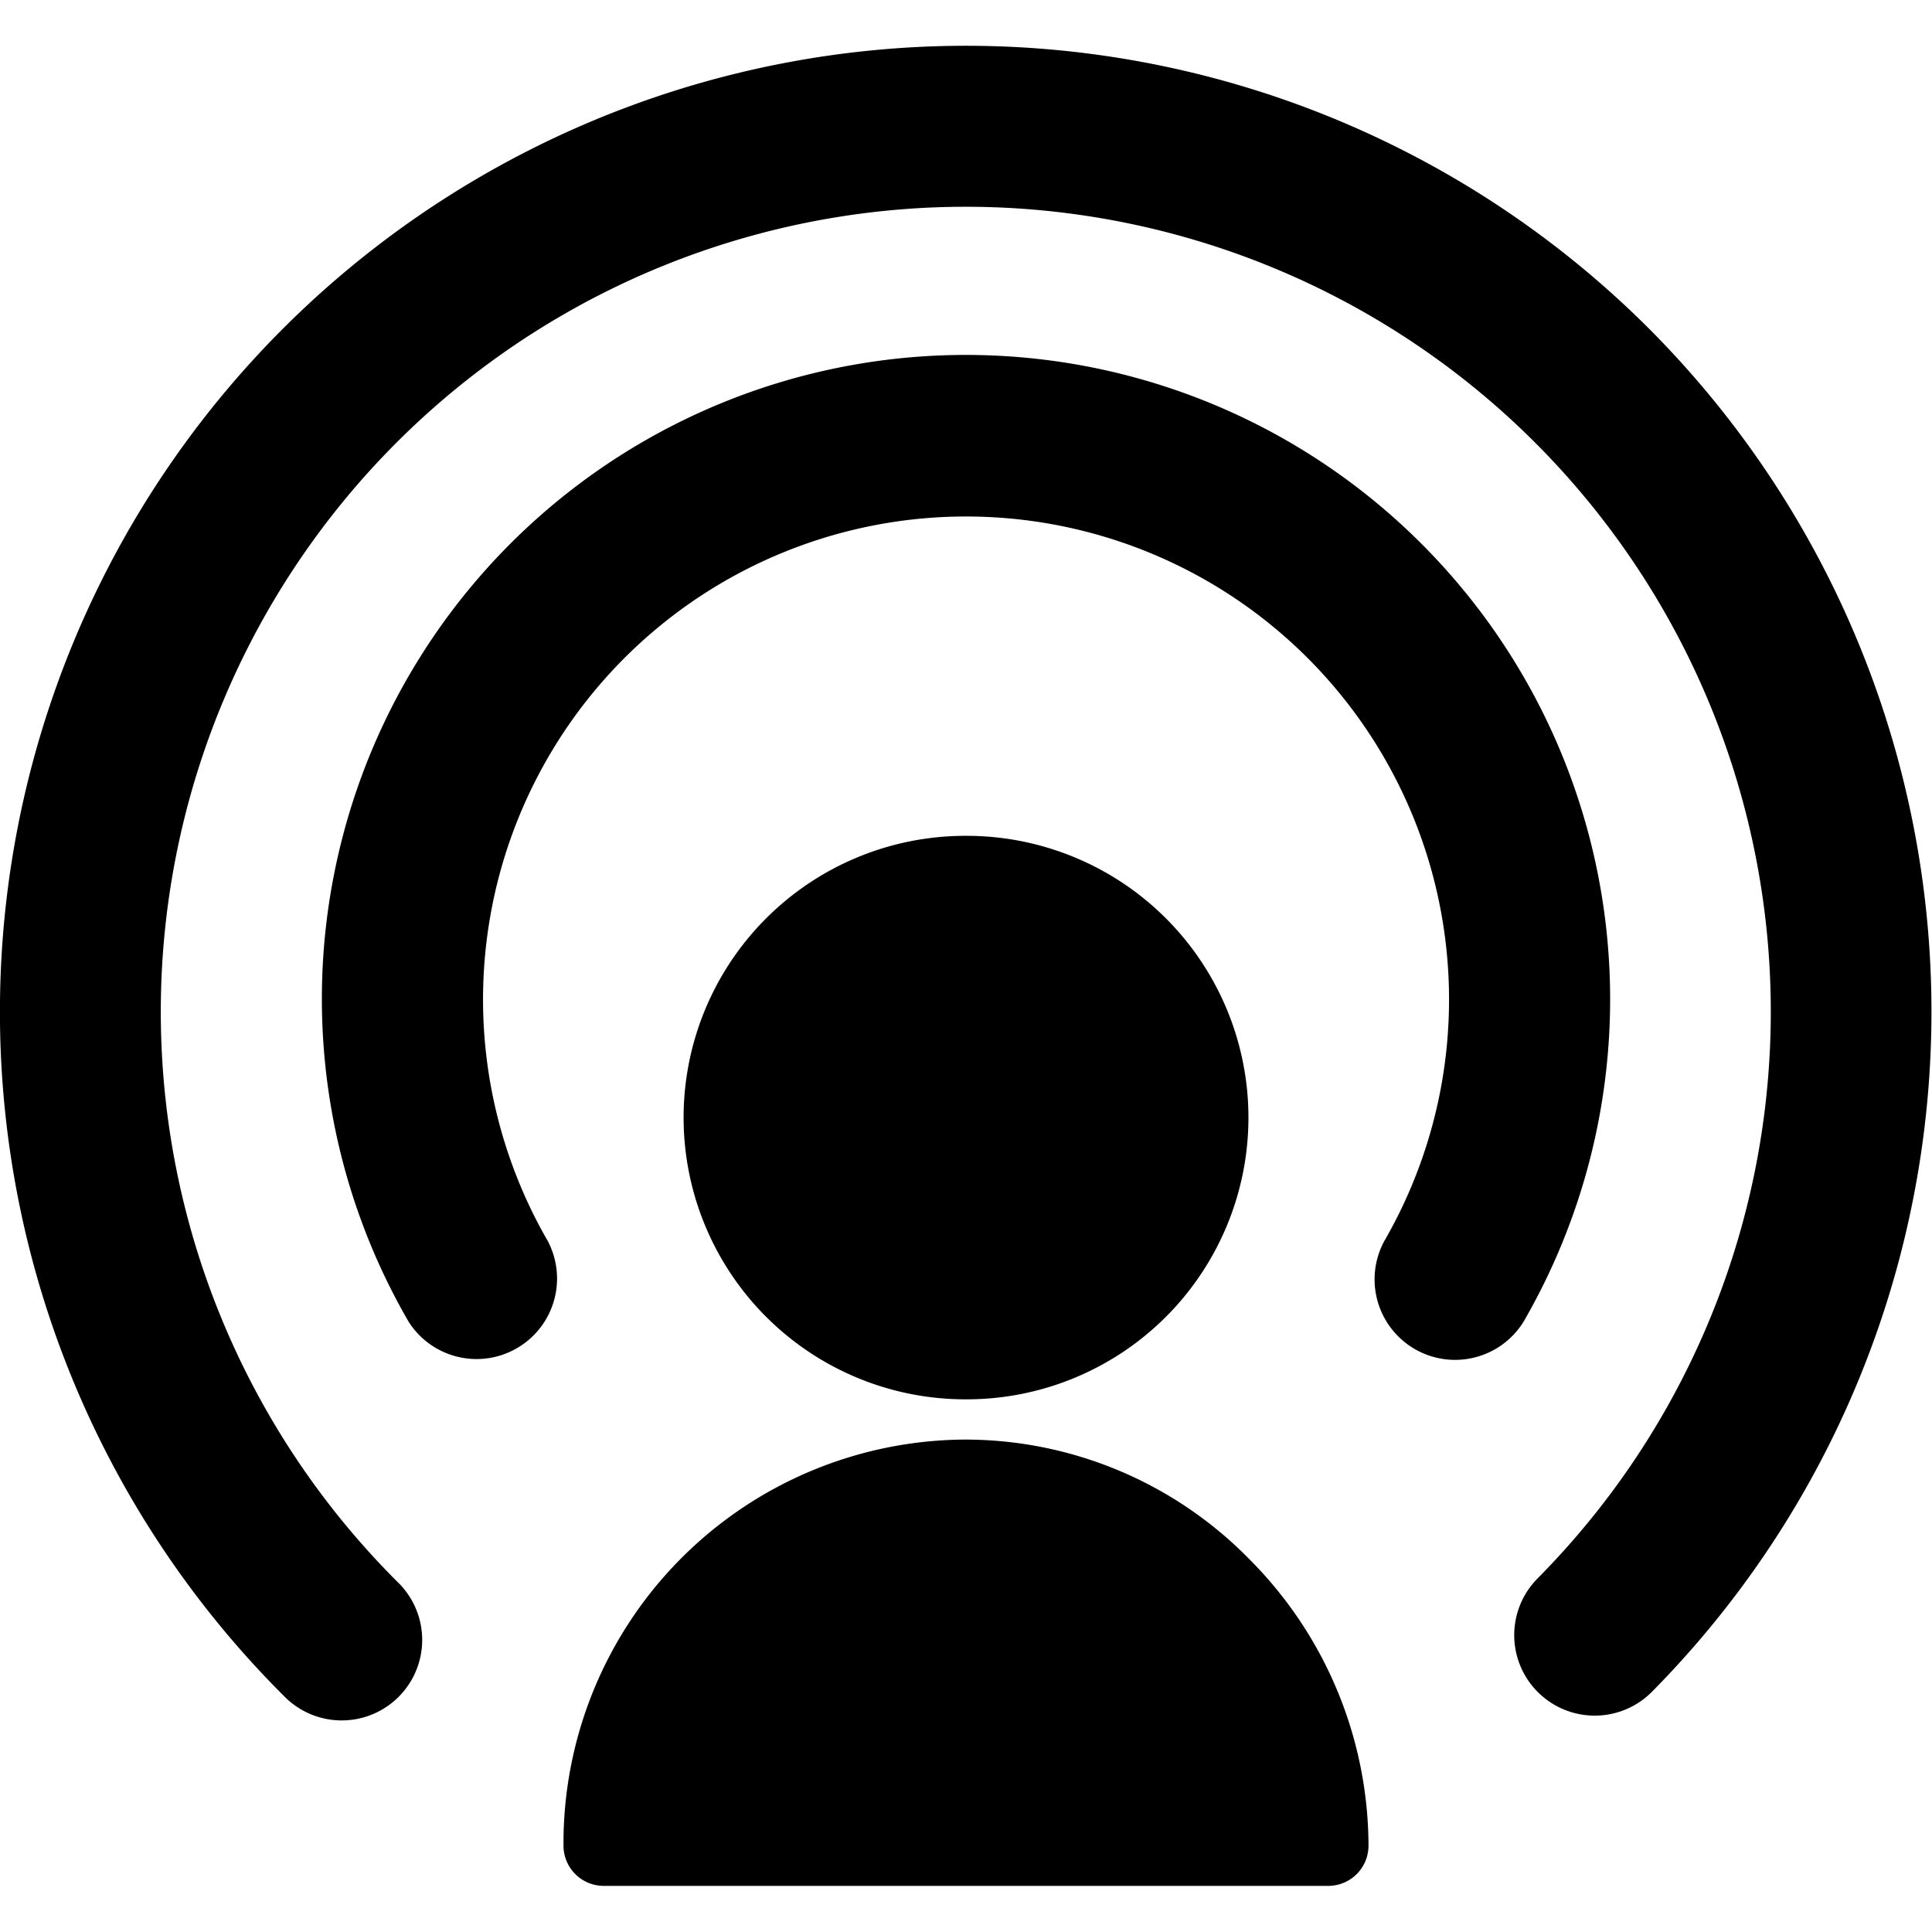 <svg xmlns="http://www.w3.org/2000/svg" viewBox="0 0 24 24" id="Bold"><path d="M11.993,17.883h-.022A5.014,5.014,0,0,0,7,22.927a.5.5,0,0,0,.5.5h9a.5.5,0,0,0,.5-.5,5.054,5.054,0,0,0-1.48-3.558A4.943,4.943,0,0,0,11.993,17.883Z"/><path d="M12.017,17.383a3.5,3.5,0,0,0-.017-7h-.016a3.5,3.5,0,0,0,.016,7Z"/><path d="M17.631,6.728A8,8,0,0,0,5.076,16.419a1,1,0,0,0,1.73-1,6,6,0,1,1,10.389,0,1,1,0,0,0,1.731,1A8,8,0,0,0,17.631,6.728Z"/><path d="M20.447,4.045A12,12,0,1,0,3.553,21.094,1,1,0,0,0,4.96,19.673,10,10,0,1,1,19.1,19.608a1,1,0,1,0,1.421,1.408A12.014,12.014,0,0,0,20.447,4.045Z"/></svg>
